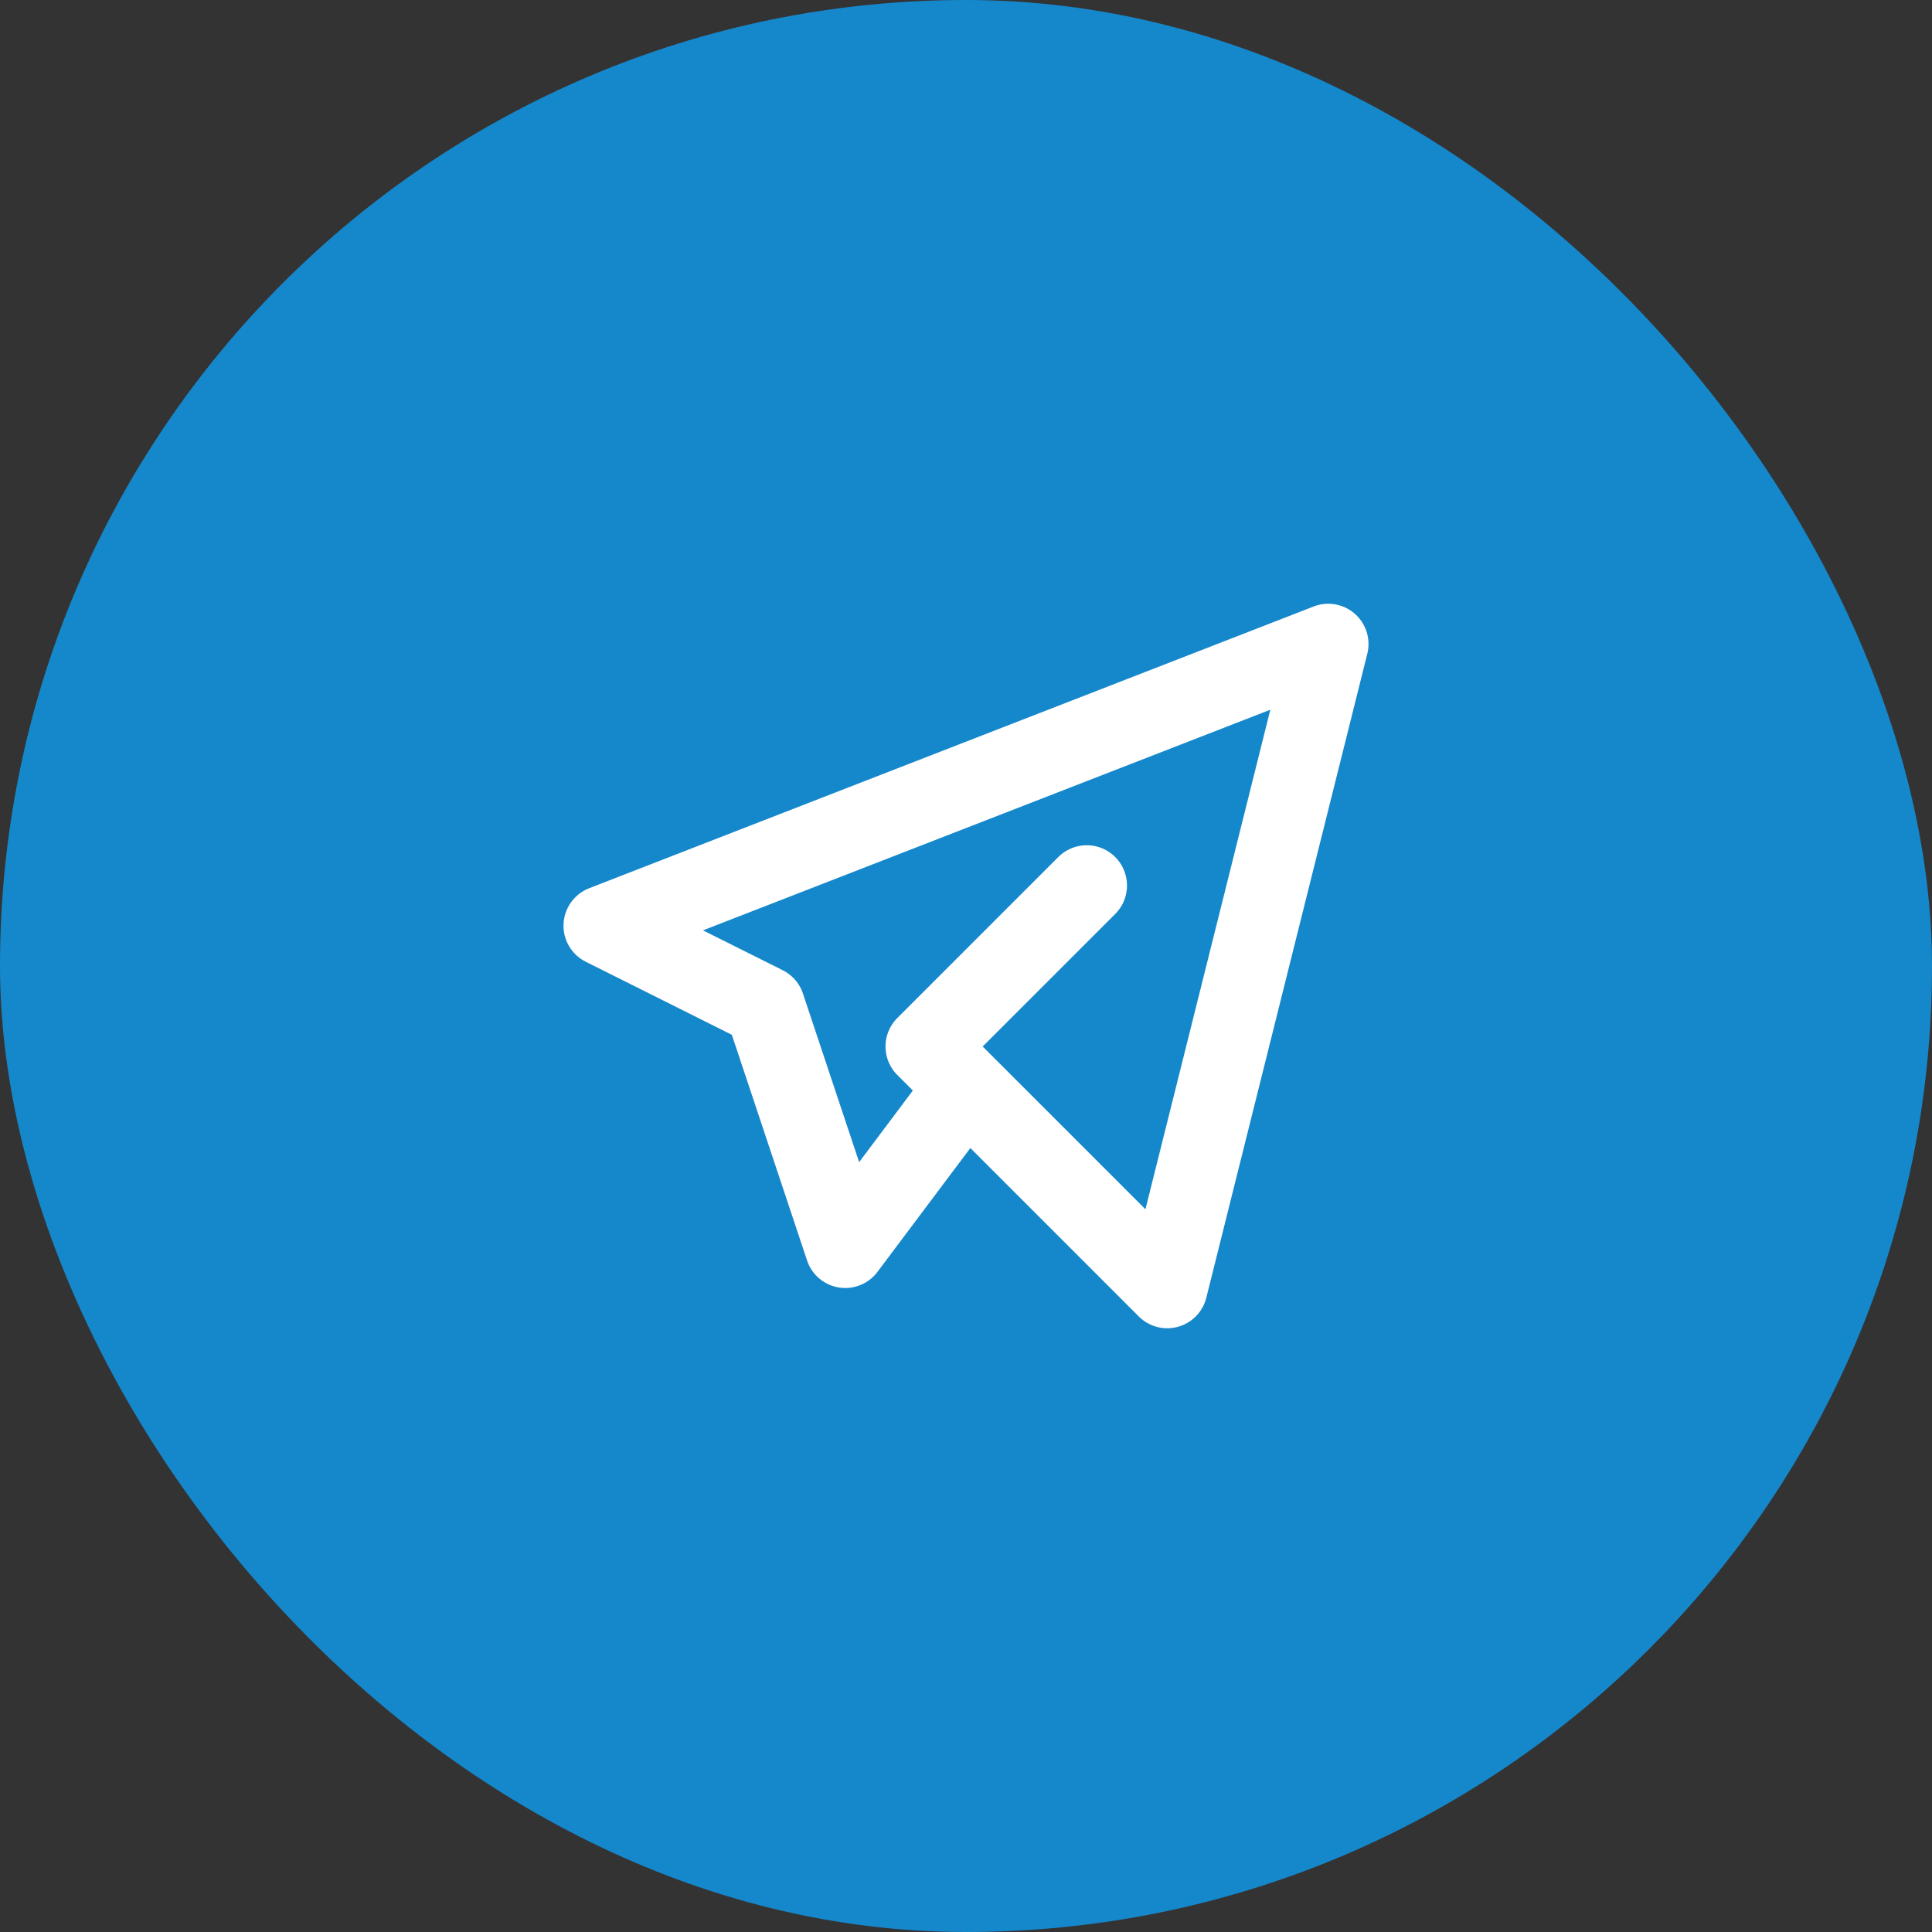 <svg width="48" height="48" viewBox="0 0 48 48" fill="none" xmlns="http://www.w3.org/2000/svg">
<rect x="0" y="0" width="48" height="48" fill="#333333" stroke="none"/>
<rect width="48" height="48" rx="24" fill="#1588CC"/>
<path d="M27 22L23 26L29 32L33 16L15 23L19 25L21 31L24 27" stroke="white" stroke-width="2" stroke-linecap="round" stroke-linejoin="round"/>
</svg>
